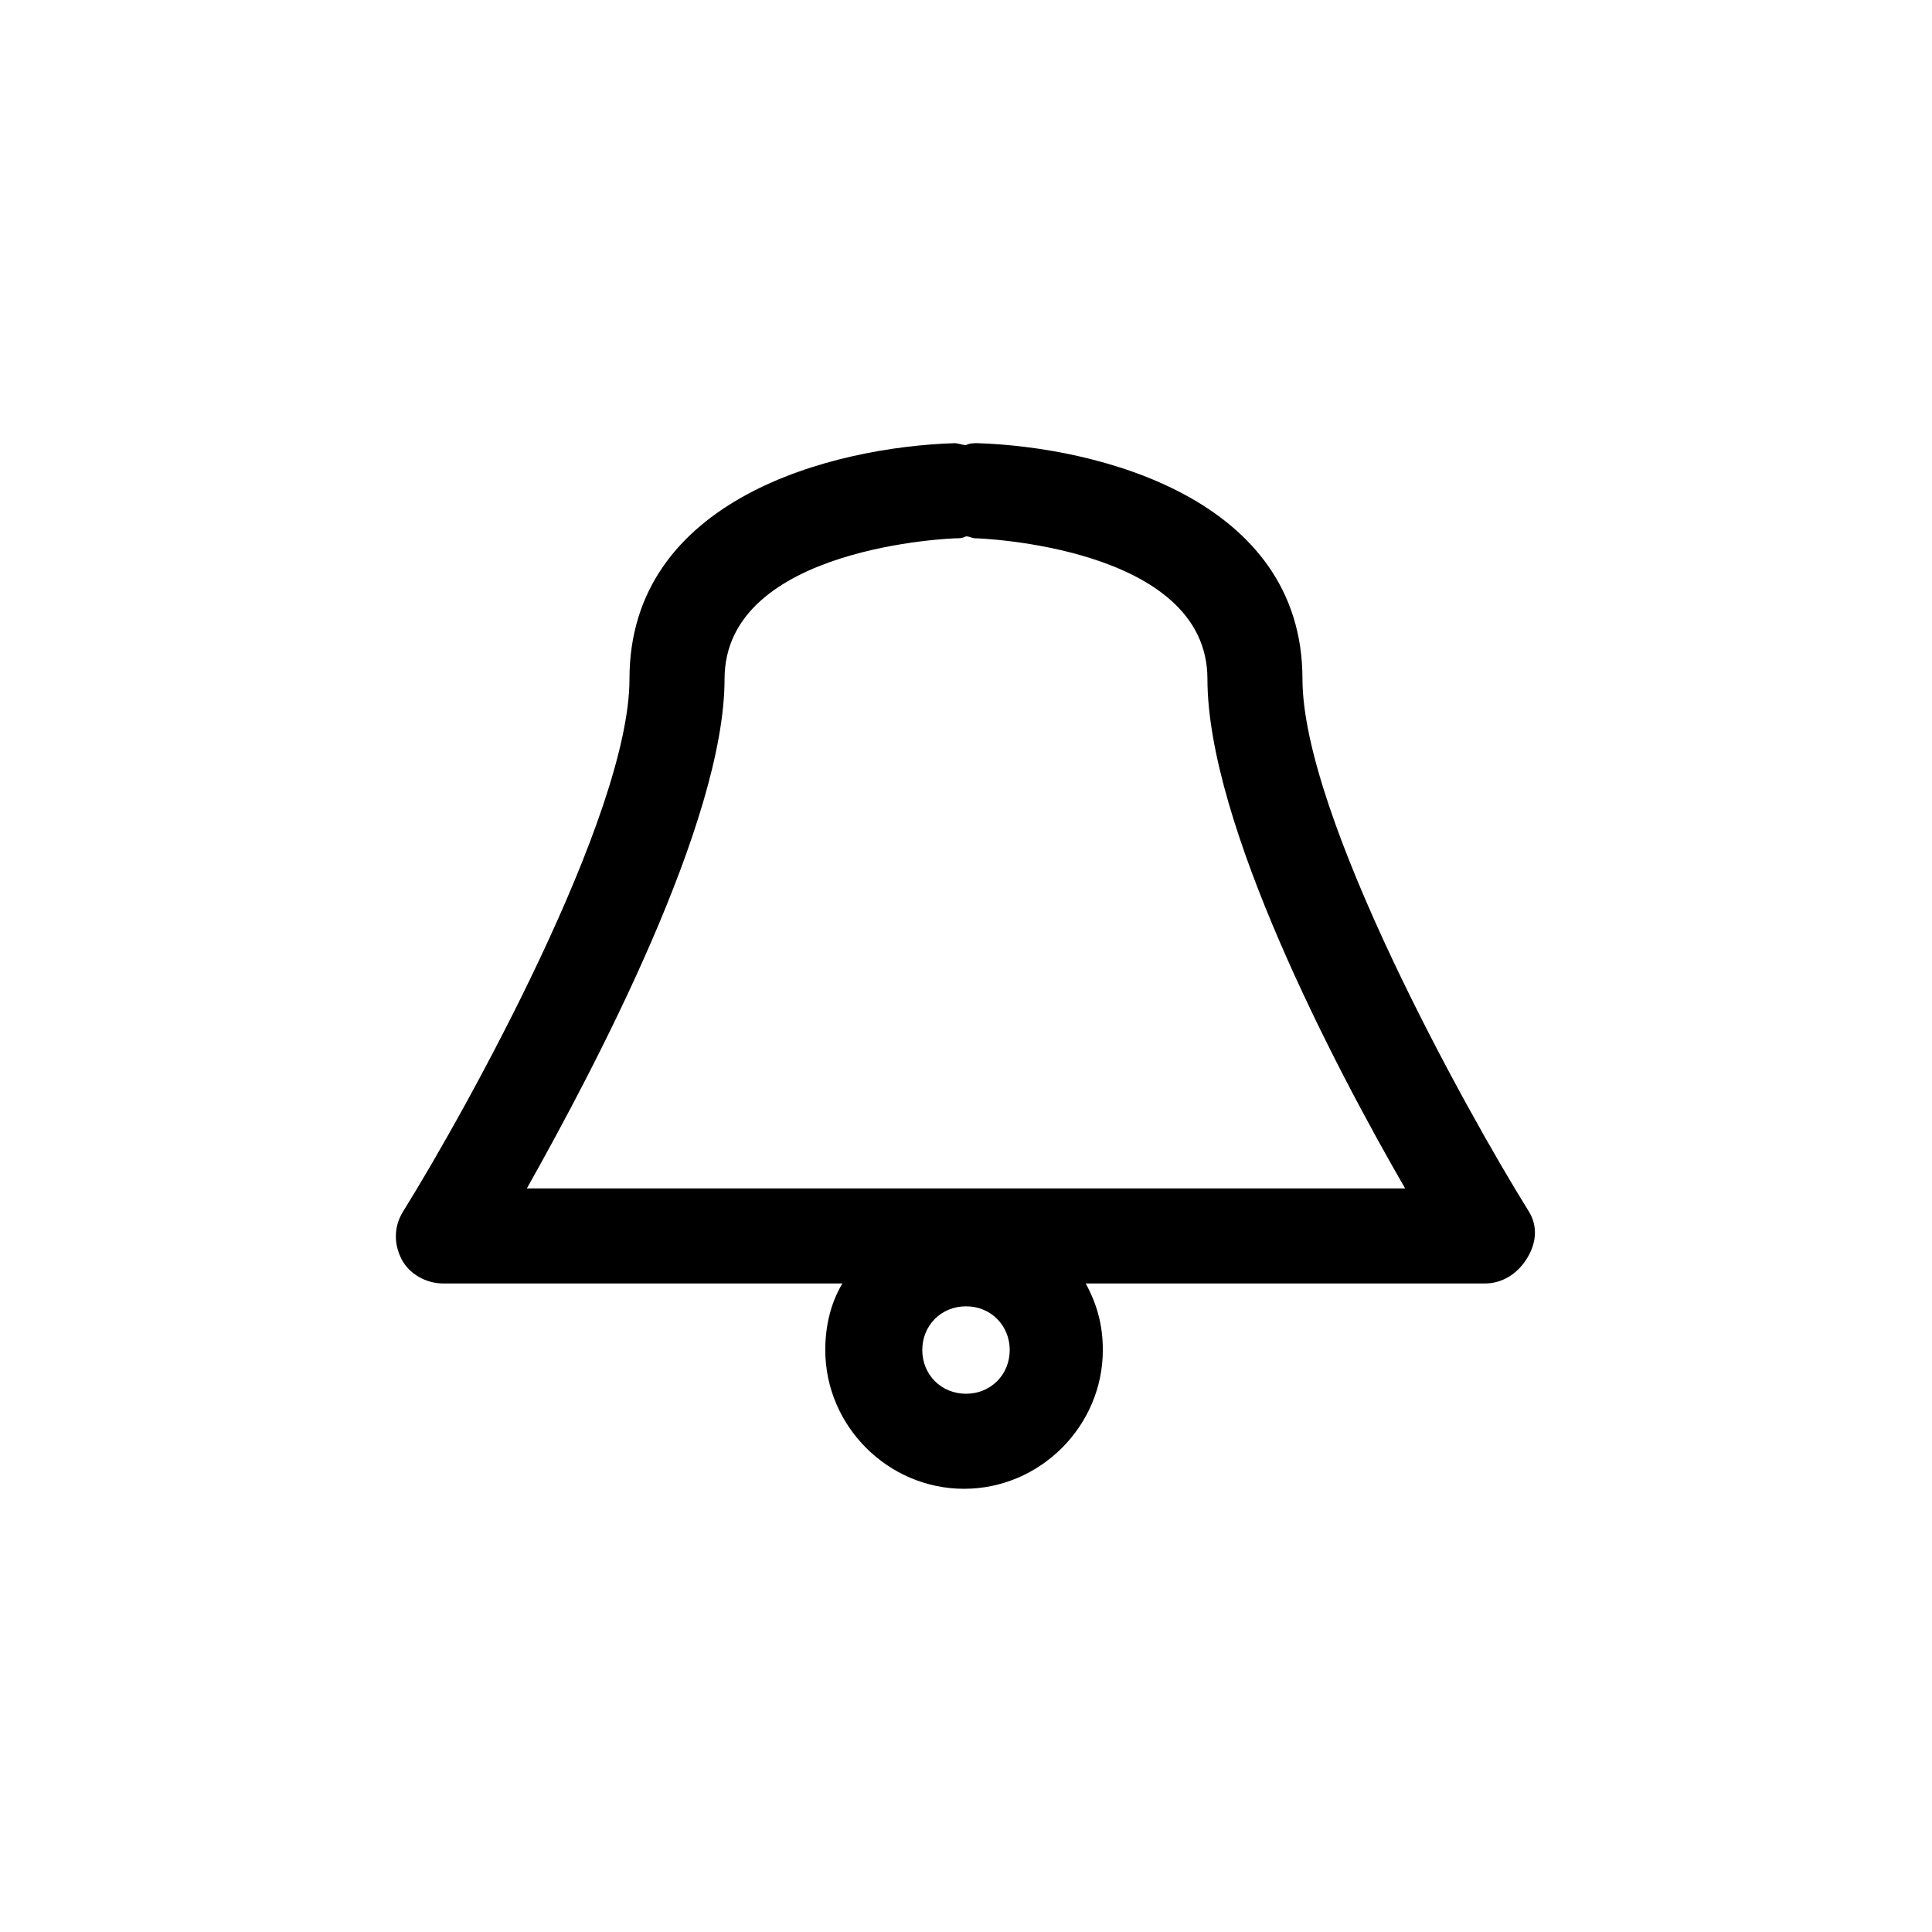 <?xml version="1.0" encoding="UTF-8"?>
<!-- Uploaded to: SVG Repo, www.svgrepo.com, Generator: SVG Repo Mixer Tools -->
<svg fill="#000000" width="800px" height="800px" version="1.1" viewBox="144 144 512 512" xmlns="http://www.w3.org/2000/svg">
 <path d="m549.12 464.99c-16.625-26.703-59.953-104.79-59.953-141.07 0-47.863-54.41-61.465-86.152-62.473-1.008 0-2.016 0-3.023 0.504-1.008 0-2.016-0.504-3.023-0.504-32.242 1.008-86.152 14.609-86.152 62.473 0 36.273-43.328 114.36-59.953 141.07-2.519 4.031-2.519 8.566-0.504 12.594 2.016 4.031 6.551 6.551 11.082 6.551h105.8c-3.023 5.039-4.535 11.082-4.535 17.633 0 20.152 16.625 36.777 36.777 36.777 20.152 0 36.777-16.625 36.777-36.777 0-6.551-1.512-12.09-4.535-17.633h105.8c4.535 0 8.566-2.519 11.082-6.551 2.527-4.027 3.031-8.562 0.512-12.594zm-149.12 48.367c-6.551 0-11.586-5.039-11.586-11.586 0-6.551 5.039-11.586 11.586-11.586 6.551 0 11.586 5.039 11.586 11.586s-5.039 11.586-11.586 11.586zm0-54.41h-116.38c18.137-32.242 52.395-97.234 52.395-135.02 0-35.266 60.961-37.281 61.465-37.281 1.008 0 1.512 0 2.519-0.504 1.008 0 1.512 0.504 2.519 0.504 0.504 0 61.465 2.016 61.465 37.281 0 38.289 33.754 102.78 52.395 135.02z"/>
</svg>